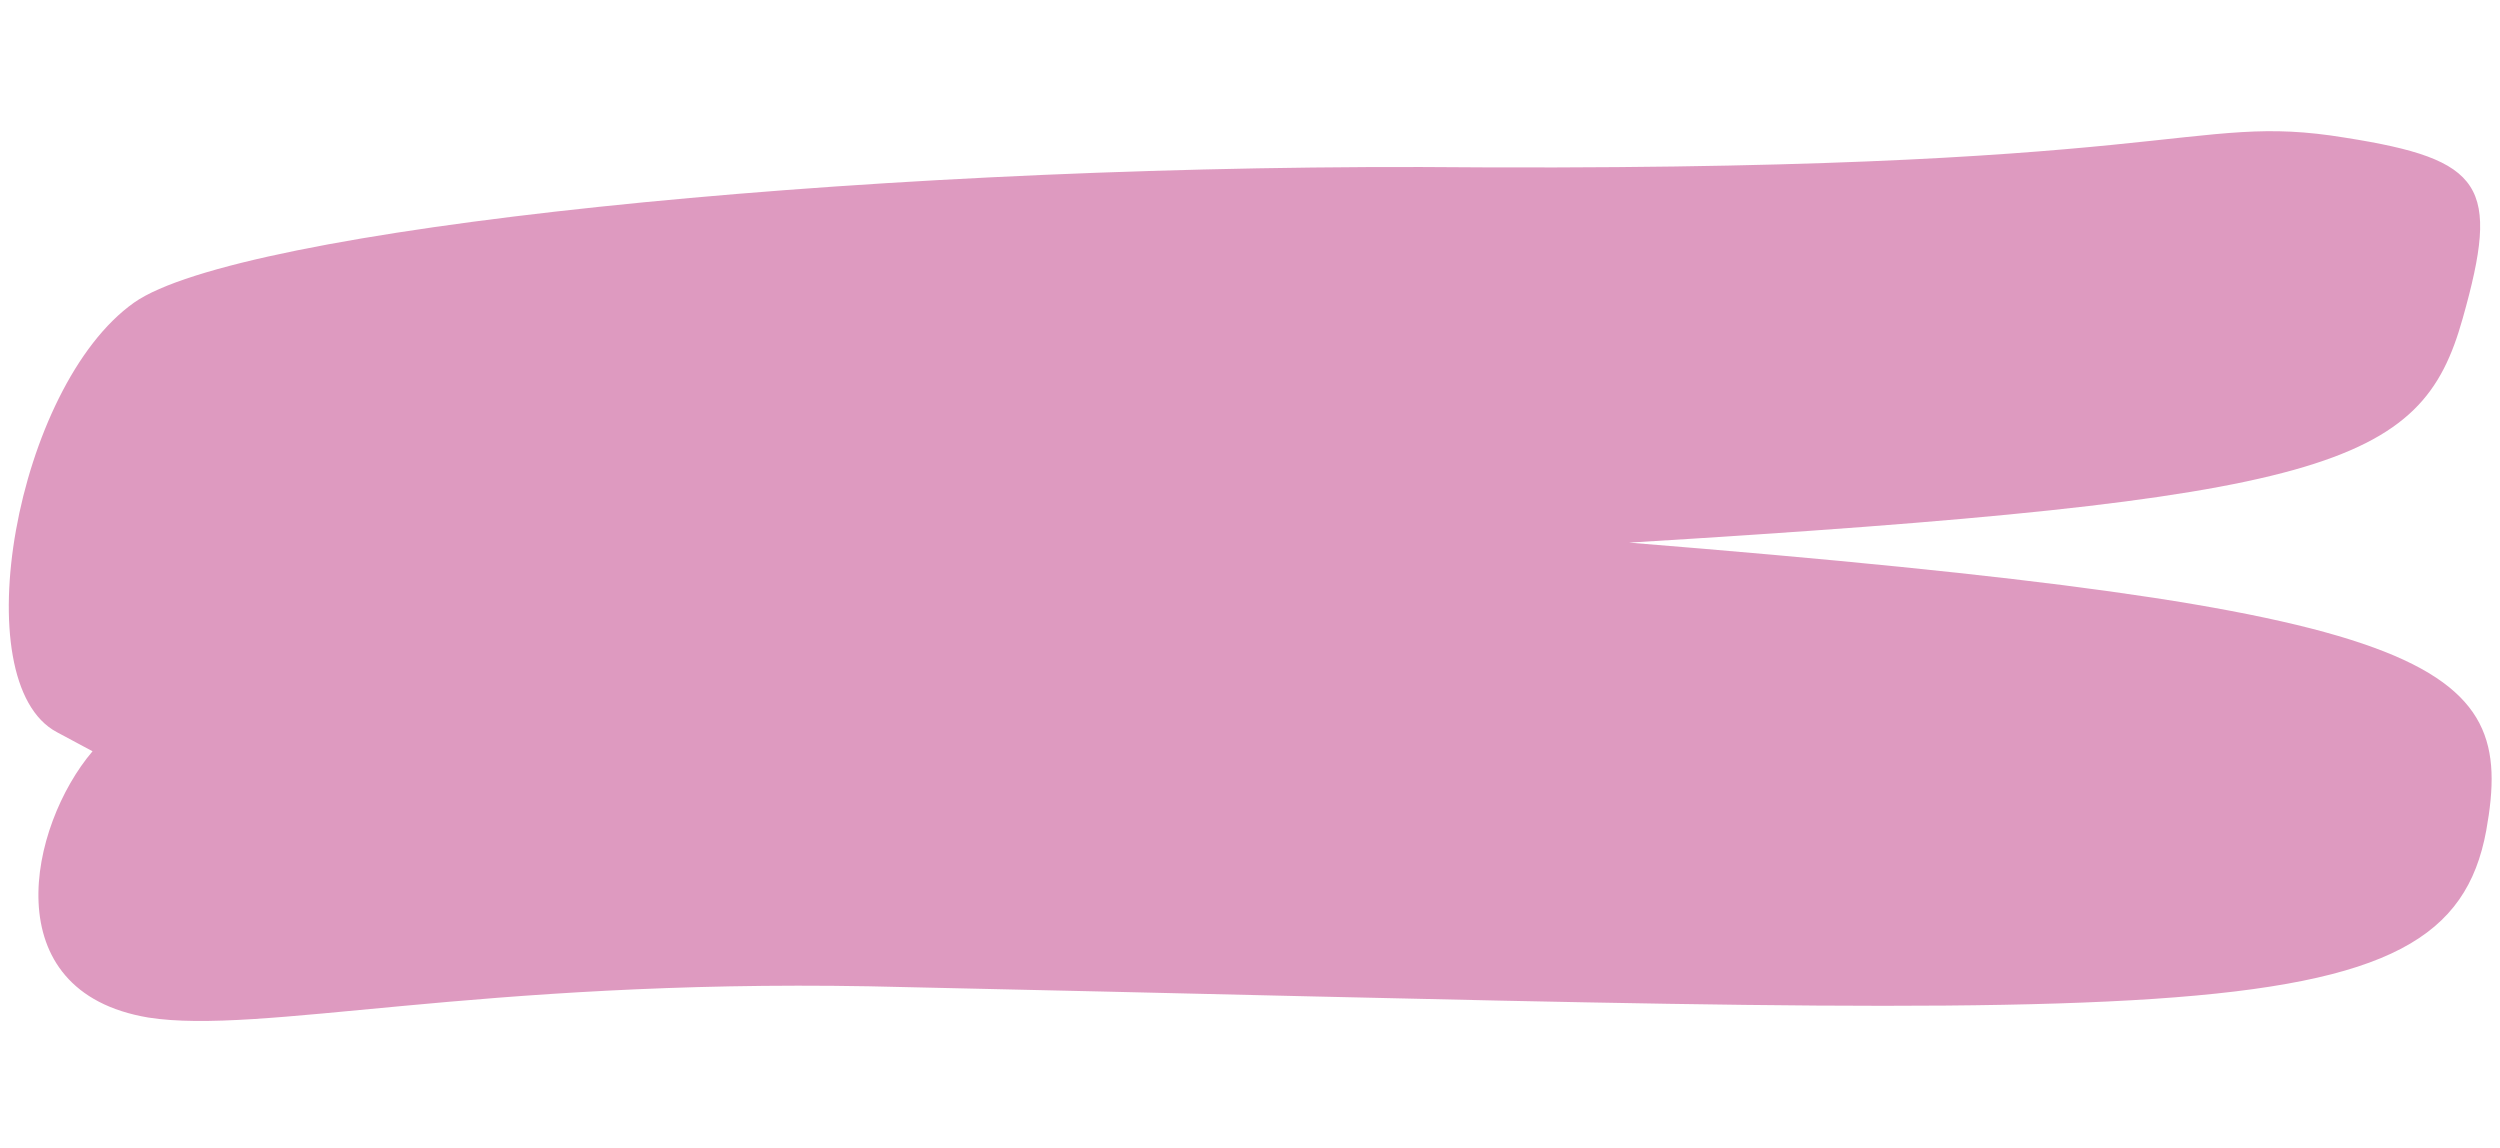 <svg width="320" height="147" viewBox="0 0 320 147" fill="none" xmlns="http://www.w3.org/2000/svg">
<path fill-rule="evenodd" clip-rule="evenodd" d="M300.158 17.619C317.982 20.423 320.038 23.728 315.22 40.775C309.923 59.667 298.399 63.998 208.519 69.456C312.504 77.844 322.156 84.605 318.237 106.319C313.214 133.574 278.764 129.856 111.239 126.246C61.051 125.351 33.284 132.491 18.991 130.247C-0.853 126.924 3.743 105.692 11.845 96.162L7.283 93.718C-4.713 87.357 2.02 49.471 17.155 38.738C30.46 29.349 107.552 21.223 181.896 21.379C280.246 22.186 279.809 14.282 300.158 17.619Z" fill="#DE9AC0"/>
</svg>
